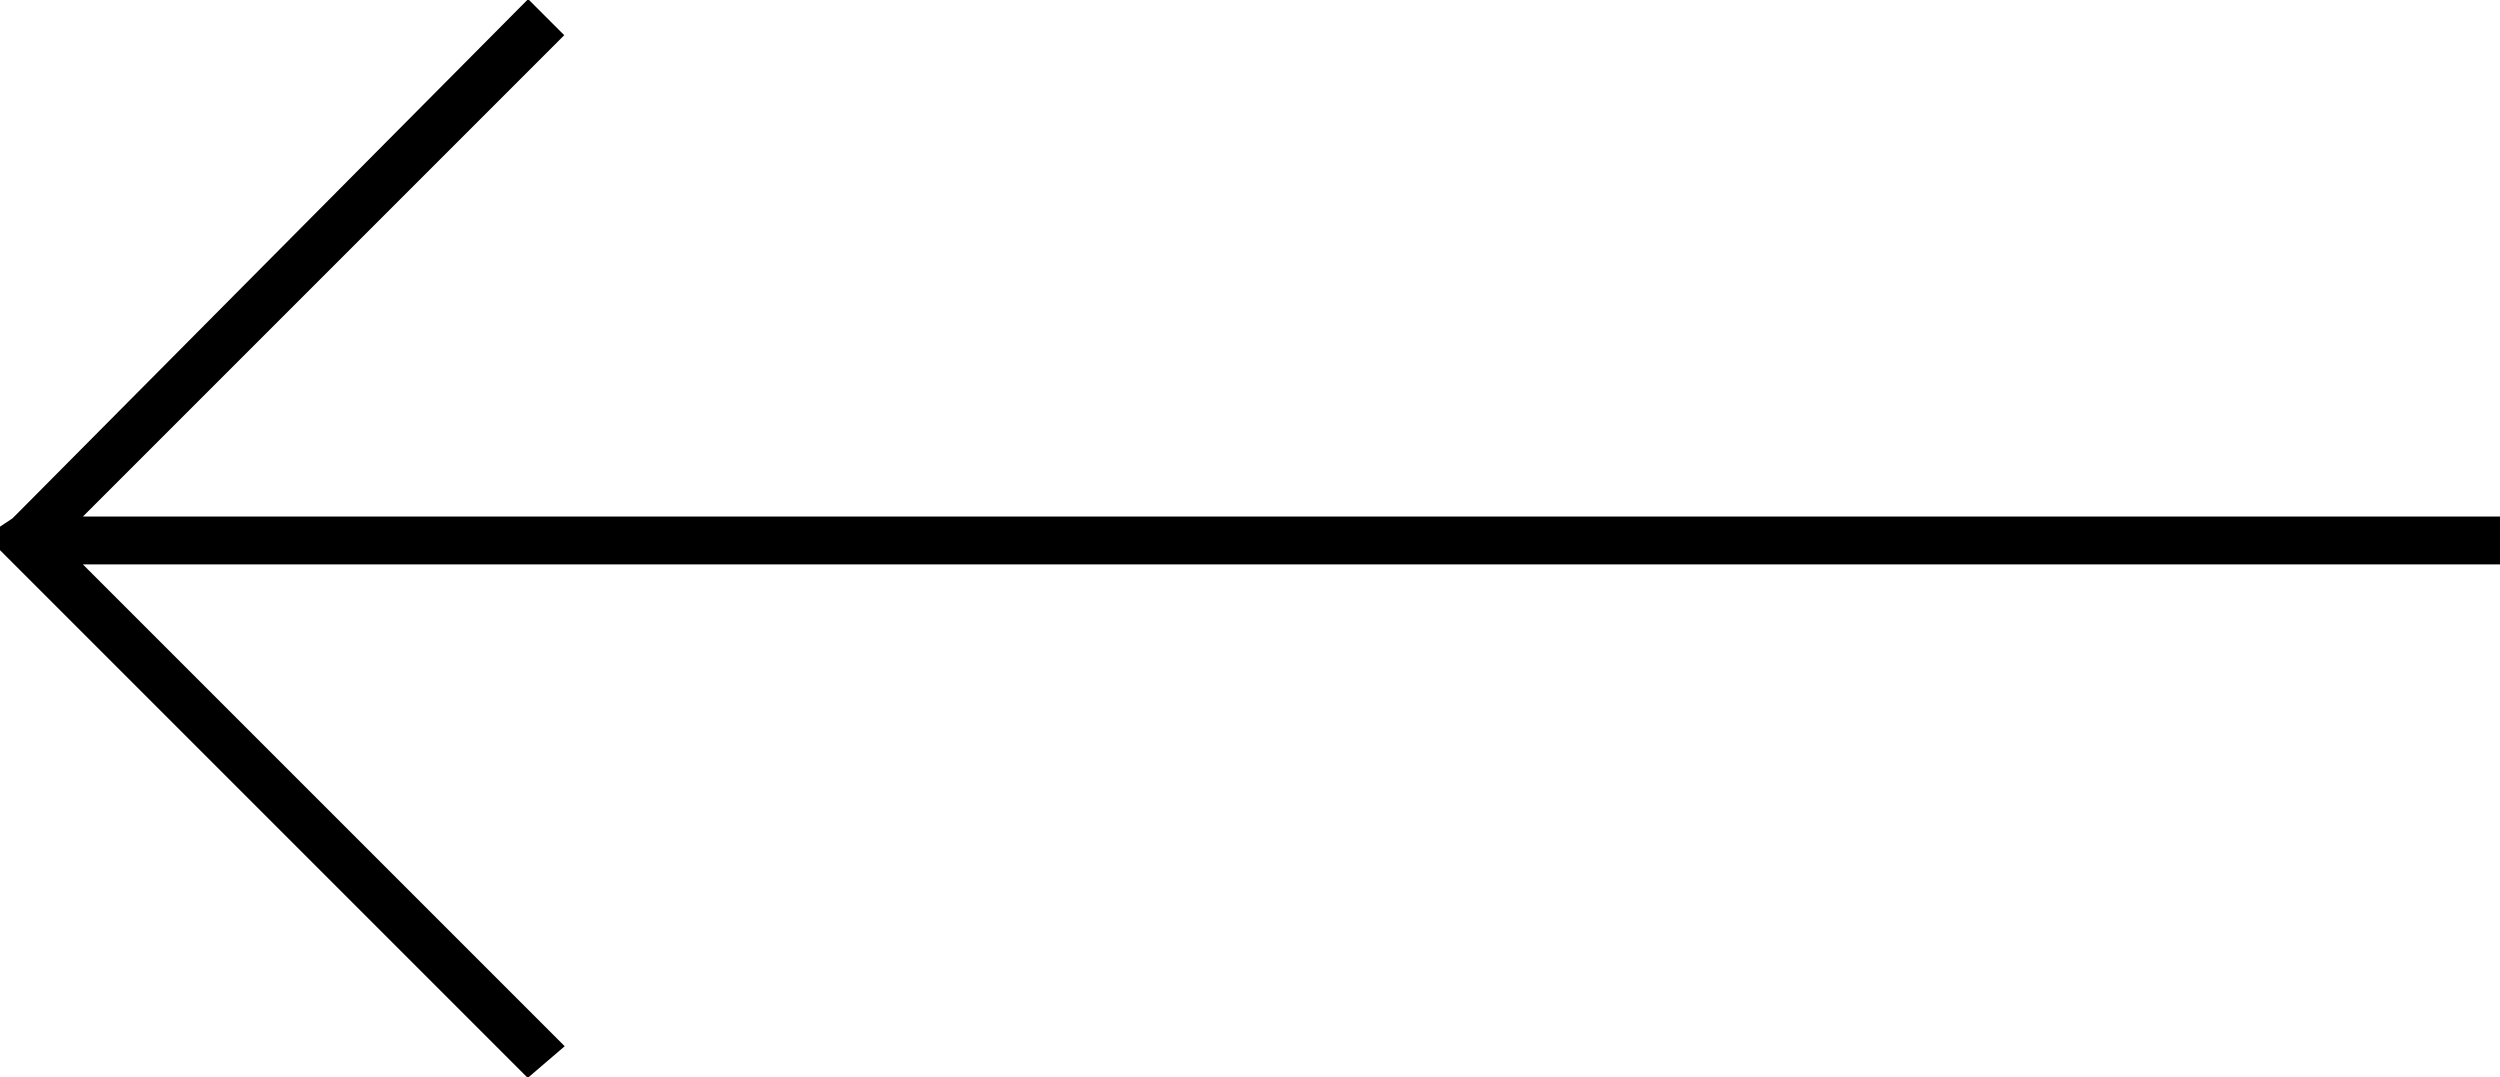 <?xml version="1.0" encoding="utf-8"?>
<!-- Generator: Adobe Illustrator 23.0.3, SVG Export Plug-In . SVG Version: 6.00 Build 0)  -->
<svg version="1.1" id="Layer_1" xmlns="http://www.w3.org/2000/svg" xmlns:xlink="http://www.w3.org/1999/xlink" x="0px" y="0px"
	 viewBox="0 0 71 30.6" style="enable-background:new 0 0 71 30.6;" xml:space="preserve">
<style type="text/css">
	.st0{stroke:#000000;stroke-width:0.459;stroke-miterlimit:10;}
</style>
<g>
	<polygon class="st0" points="15,0.3 15.7,1 1.8,14.9 70.8,14.9 70.8,15.8 1.8,15.8 15.7,29.7 15,30.3 0.7,16 0.5,15.8 0.2,15.5 
		0.2,15.1 0.5,14.9 0.7,14.7 	"/>
</g>
</svg>
